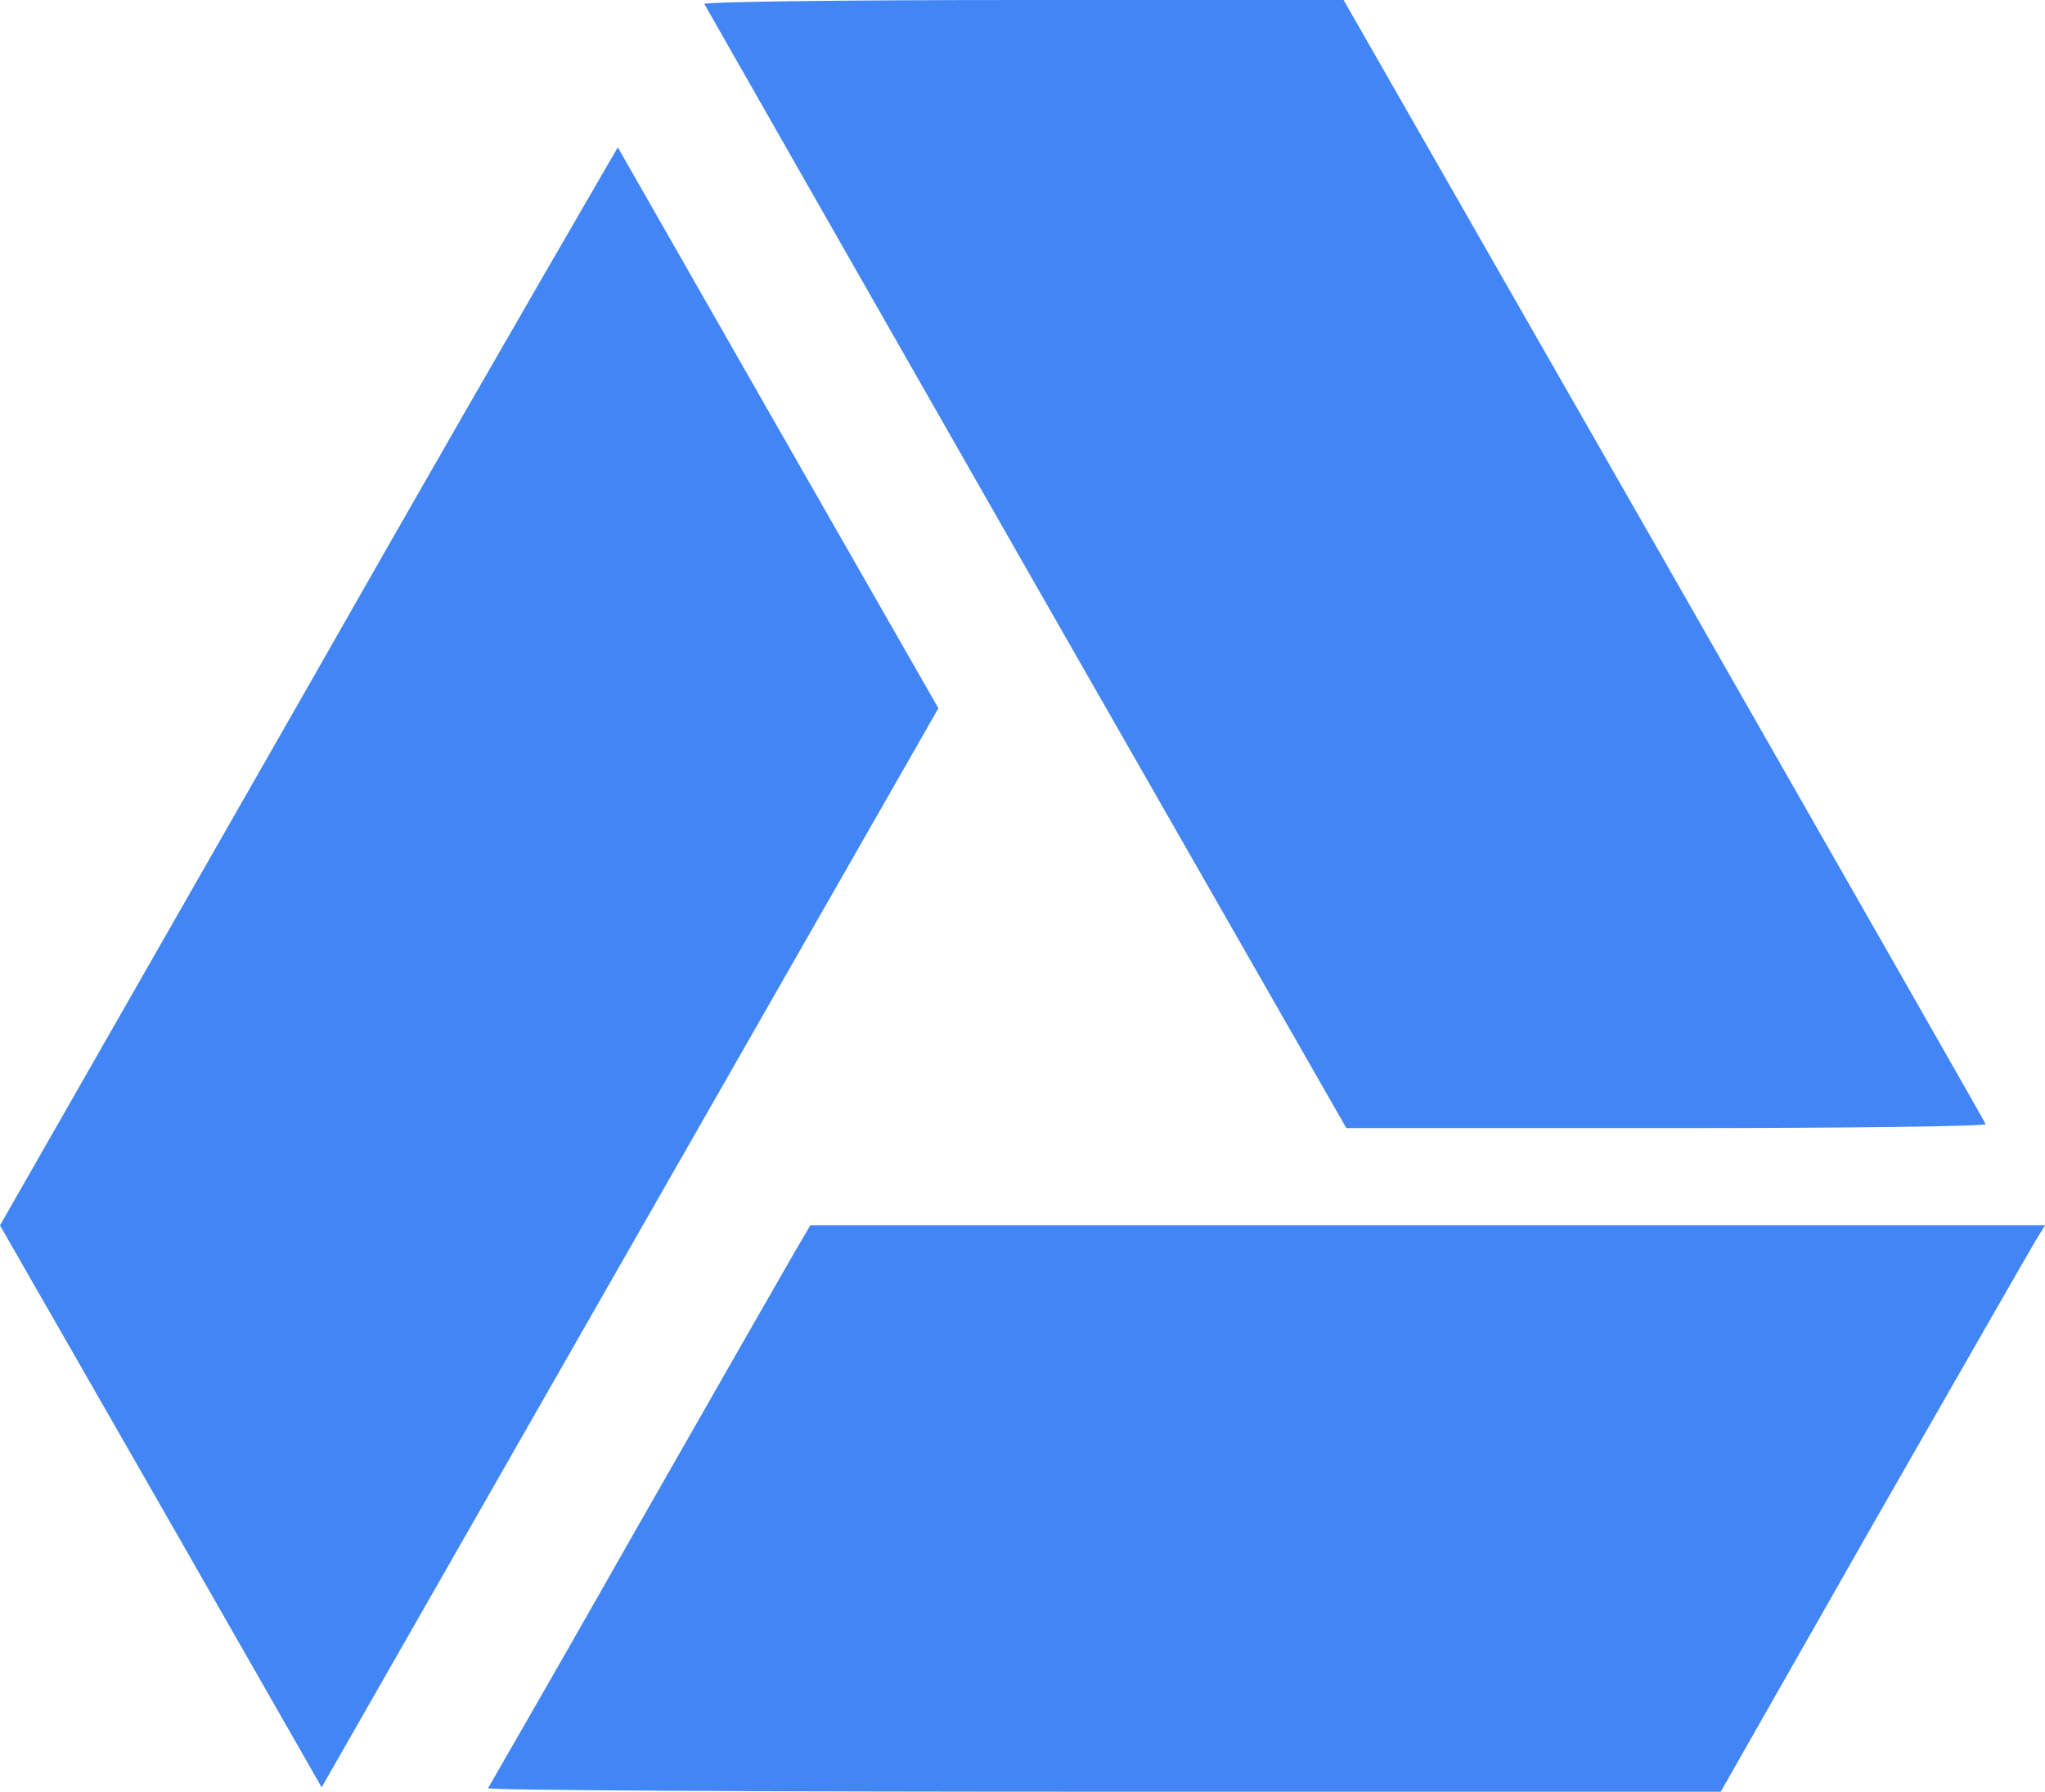 <svg fill="#4285F4" role="img" viewBox="0 0 27.389 24" xmlns="http://www.w3.org/2000/svg"><title>Google Drive</title><path d="M13.706 0C11.33 0 9.422 0.023 9.434 0.054C9.446 0.076 11.384 3.478 13.742 7.609L18.032 15.111H22.323C24.698 15.111 26.607 15.088 26.594 15.057C26.588 15.034 24.645 11.633 22.286 7.502L17.995 0ZM8.274 1.974C6.882 4.372 5.501 6.776 4.131 9.186L0 16.414L2.157 20.178L4.308 23.941L8.439 16.711L12.568 9.487L10.423 5.736C9.244 3.674 8.28 1.98 8.274 1.973ZM10.852 16.414L10.62 16.811C10.49 17.037 9.525 18.72 8.475 20.563C7.833 21.695 7.187 22.825 6.537 23.952C6.526 23.982 10.235 24 14.779 24H23.046L25.096 20.397C26.228 18.418 27.207 16.711 27.271 16.605L27.389 16.414H19.117Z"/></svg>